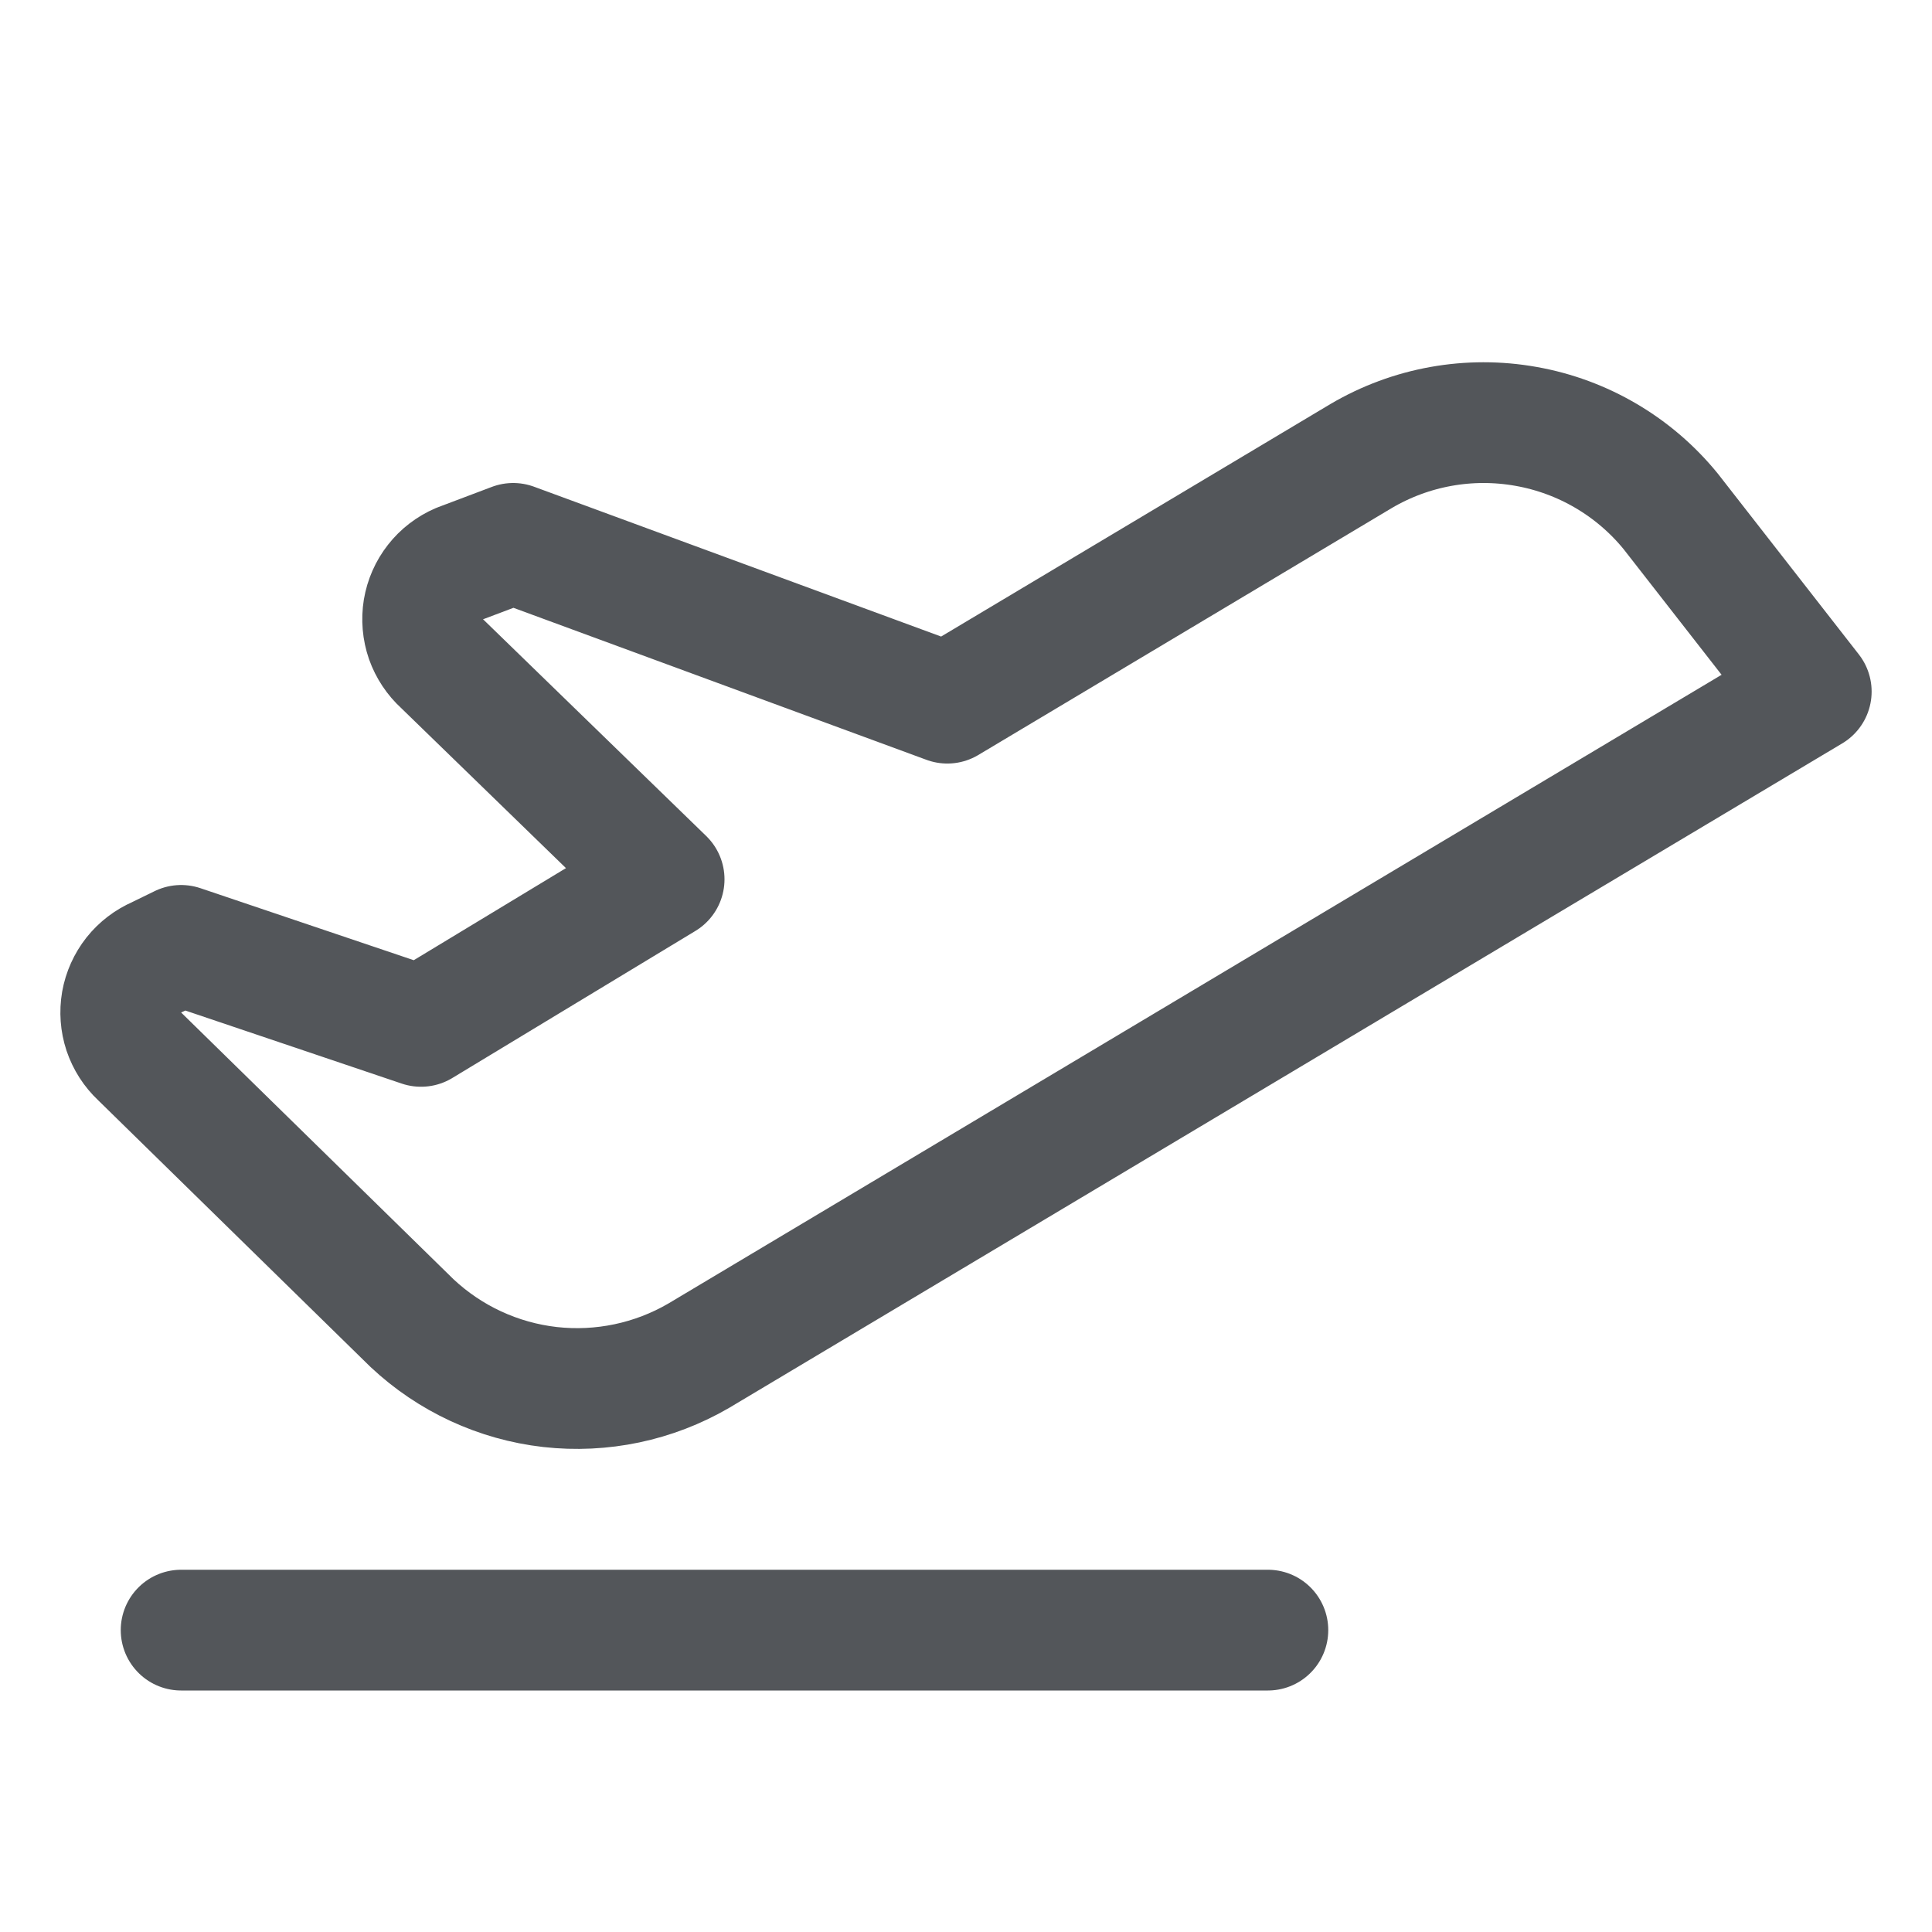 <?xml version="1.0" encoding="UTF-8"?> <svg xmlns="http://www.w3.org/2000/svg" width="24" height="24" viewBox="0 0 24 24" fill="none"><g clip-path="url(#clip0_12182_1243)"><path d="M2.25 20.25H15.75" stroke="#53565A" stroke-width="1.5" stroke-linecap="round" stroke-linejoin="round"></path><path d="M8.25 10.923L5.498 8.25C5.405 8.166 5.334 8.059 5.292 7.941C5.251 7.822 5.24 7.694 5.26 7.57C5.281 7.446 5.332 7.329 5.41 7.23C5.487 7.131 5.589 7.053 5.705 7.003L6.375 6.75L11.768 8.735L16.91 5.664C17.527 5.301 18.253 5.171 18.958 5.297C19.663 5.422 20.3 5.796 20.753 6.351L22.5 8.591L8.68 16.841C8.122 17.166 7.474 17.302 6.832 17.23C6.19 17.157 5.589 16.878 5.118 16.436L1.737 13.125C1.646 13.04 1.578 12.933 1.538 12.815C1.499 12.697 1.49 12.571 1.511 12.448C1.533 12.325 1.585 12.21 1.662 12.112C1.74 12.014 1.84 11.938 1.955 11.888L2.25 11.744L5.23 12.75L8.25 10.923Z" stroke="#53565A" stroke-width="1.5" stroke-linecap="round" stroke-linejoin="round"></path></g><defs><clipPath id="clip0_12182_1243"><rect width="24" height="24" fill="white"></rect></clipPath></defs></svg> 
